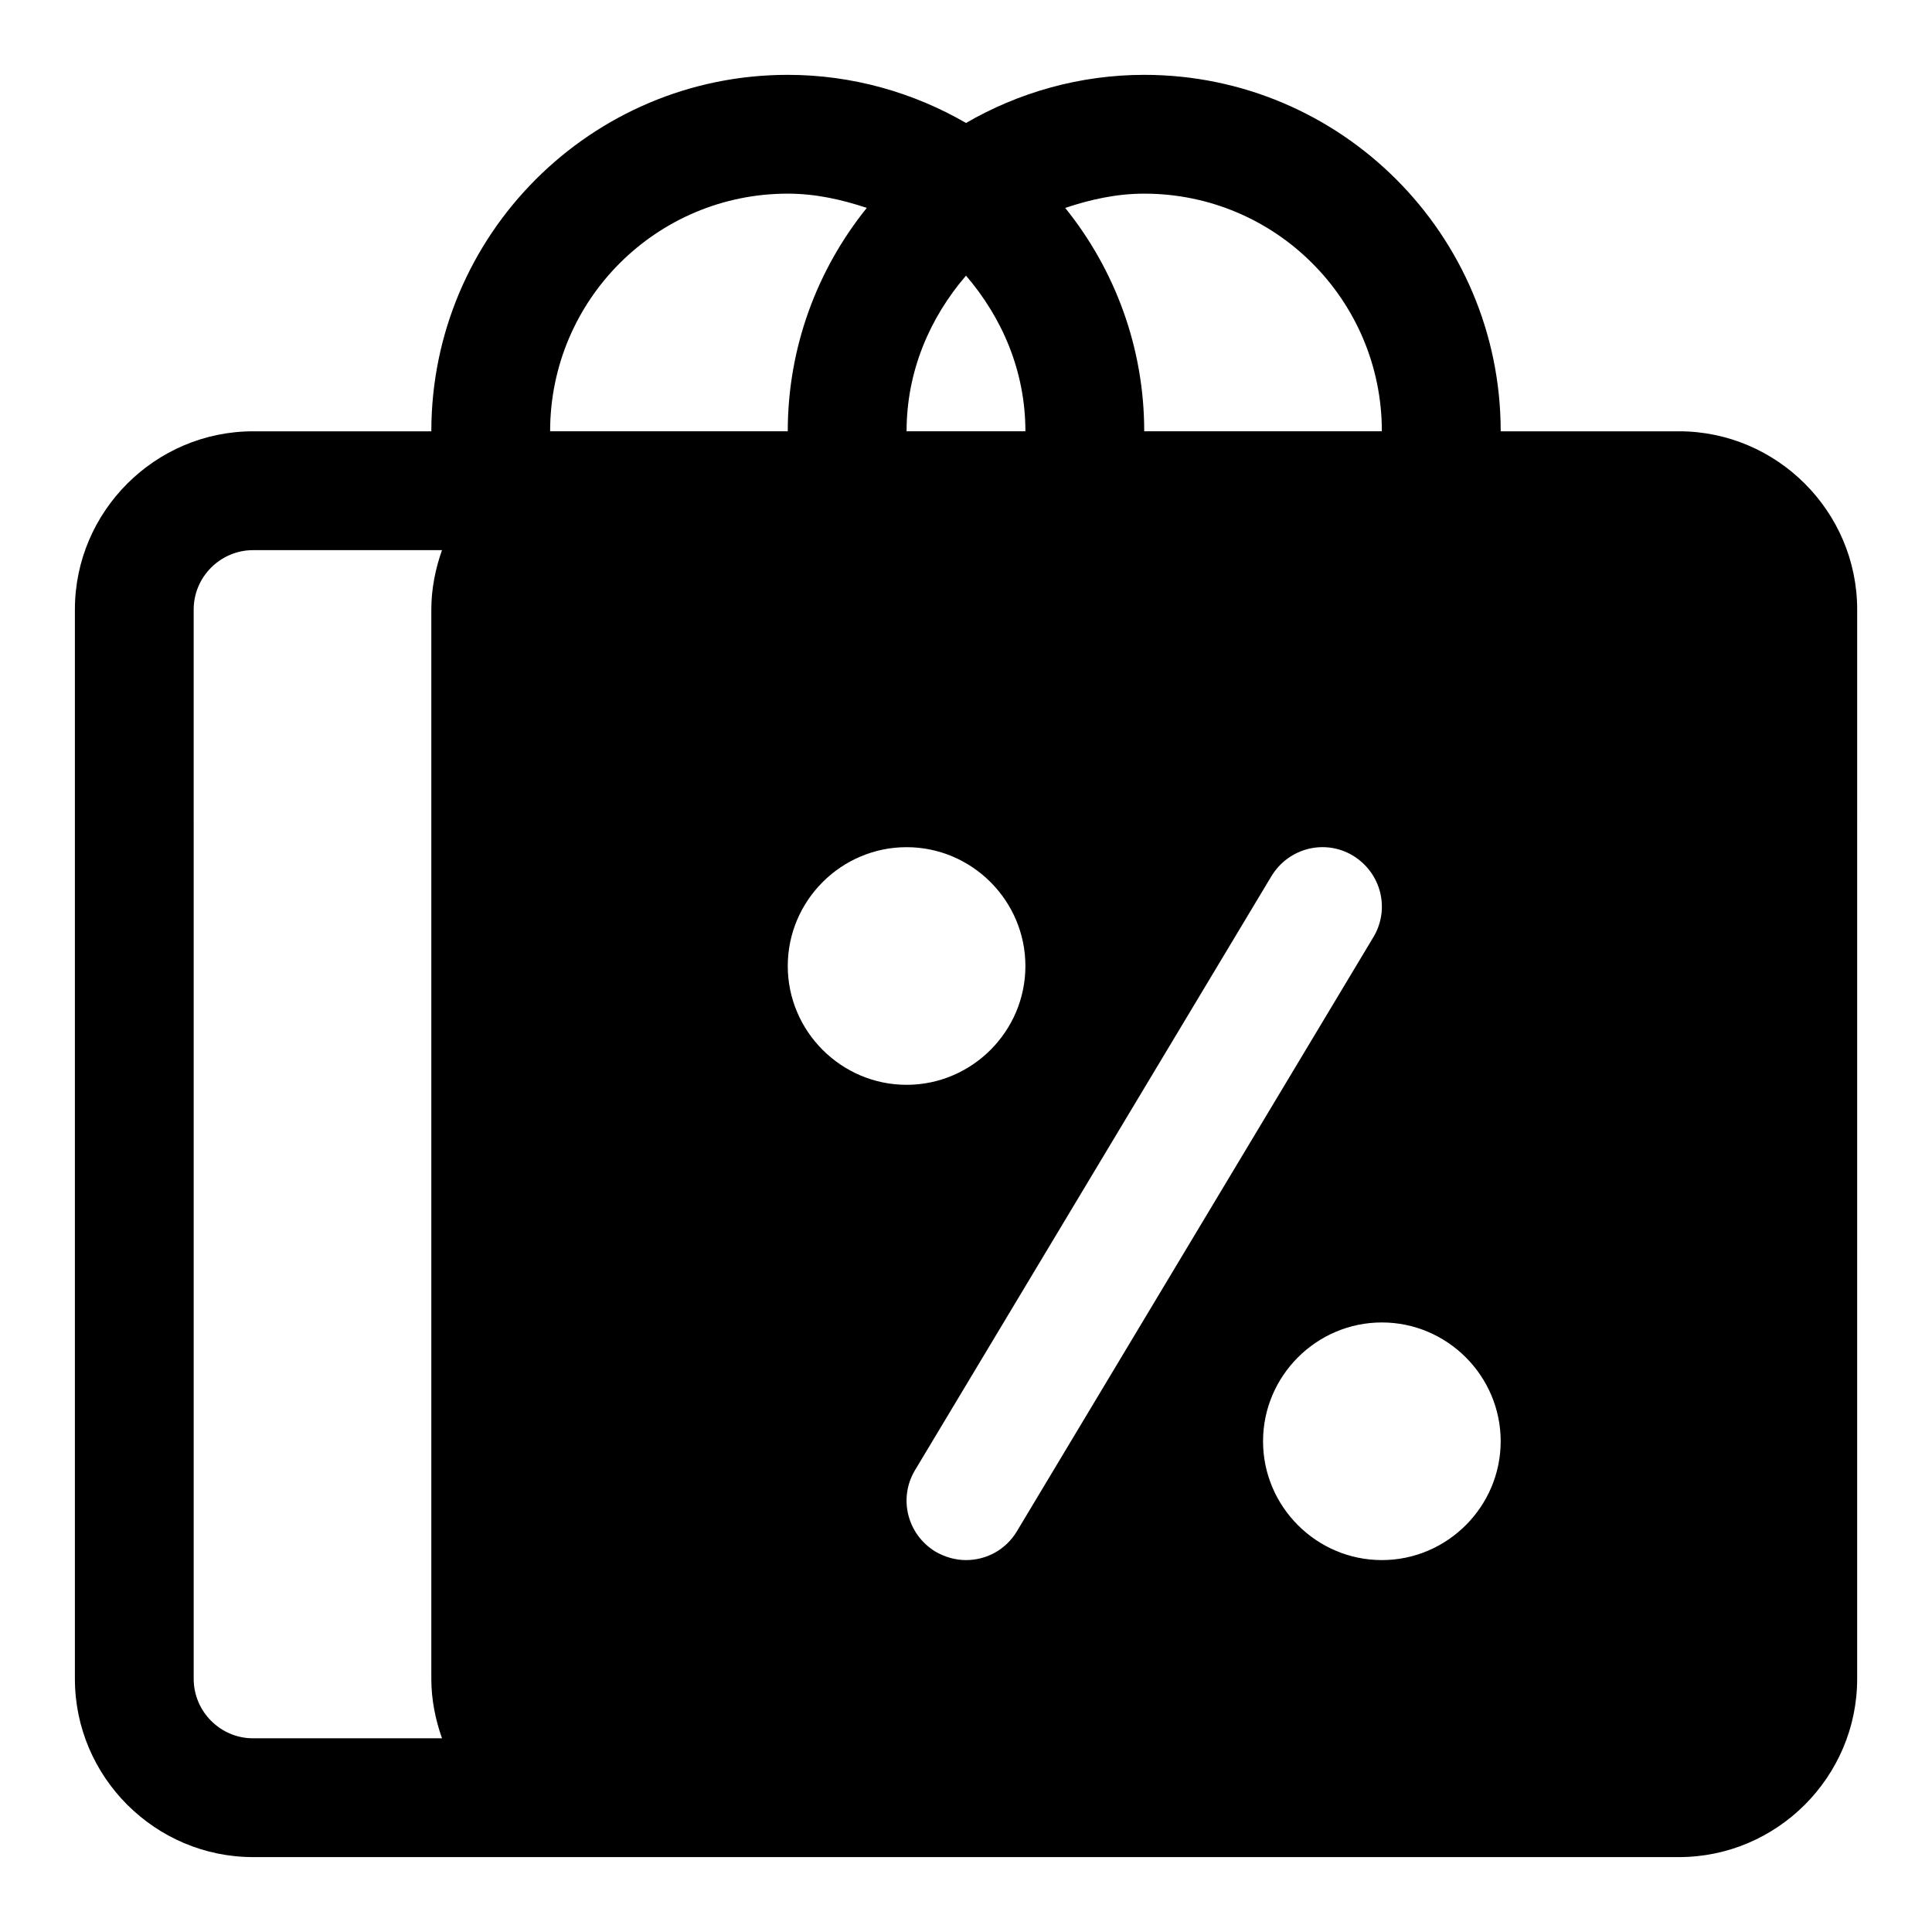<?xml version="1.0" encoding="UTF-8"?>
<!-- Uploaded to: SVG Repo, www.svgrepo.com, Generator: SVG Repo Mixer Tools -->
<svg fill="#000000" width="800px" height="800px" version="1.1" viewBox="144 144 512 512" xmlns="http://www.w3.org/2000/svg">
 <path d="m588.93 258.3h-47.23c0-52.113-42.352-94.465-94.465-94.465-17.16 0-33.379 4.723-47.23 12.754-13.855-8.027-30.074-12.754-47.234-12.754-52.113 0-94.465 42.352-94.465 94.465h-47.23c-25.977 0-47.23 21.254-47.23 47.23v283.39c0 25.977 21.254 47.23 47.23 47.23h377.86c25.977 0 47.23-21.254 47.23-47.23l0.004-283.39c0-25.98-21.254-47.234-47.234-47.234zm-327.79 346.37h-50.066c-8.66 0-15.742-7.086-15.742-15.742l-0.004-283.39c0-8.66 7.086-15.742 15.742-15.742h50.066c-1.73 4.879-2.832 10.23-2.832 15.742v283.39c0 5.508 1.102 10.859 2.836 15.742zm186.09-409.35c34.793 0 62.977 28.184 62.977 62.977h-62.977c0-22.355-7.871-42.98-20.941-59.199 6.613-2.203 13.543-3.777 20.941-3.777zm-47.23 21.727c9.605 11.18 15.742 25.348 15.742 41.25h-31.488c0-15.898 6.141-30.07 15.746-41.25zm-47.234-21.727c7.398 0 14.328 1.574 20.941 3.777-13.07 16.219-20.941 36.844-20.941 59.199h-62.977c0-34.793 28.184-62.977 62.977-62.977zm0 204.68c0-17.32 14.168-31.488 31.488-31.488 17.32 0 31.488 14.168 31.488 31.488s-14.168 31.488-31.488 31.488c-17.316 0-31.488-14.172-31.488-31.488zm47.234 157.44c-2.832 0-5.512-0.789-8.031-2.203-7.559-4.566-9.918-14.168-5.512-21.57l94.465-157.44c4.566-7.559 14.168-9.918 21.57-5.512 7.559 4.566 9.918 14.168 5.512 21.57l-94.465 157.44c-2.992 5.039-8.188 7.715-13.539 7.715zm110.21 0c-17.32 0-31.488-14.168-31.488-31.488 0-17.32 14.168-31.488 31.488-31.488 17.32 0 31.488 14.168 31.488 31.488 0 17.32-14.172 31.488-31.488 31.488z"/>
</svg>